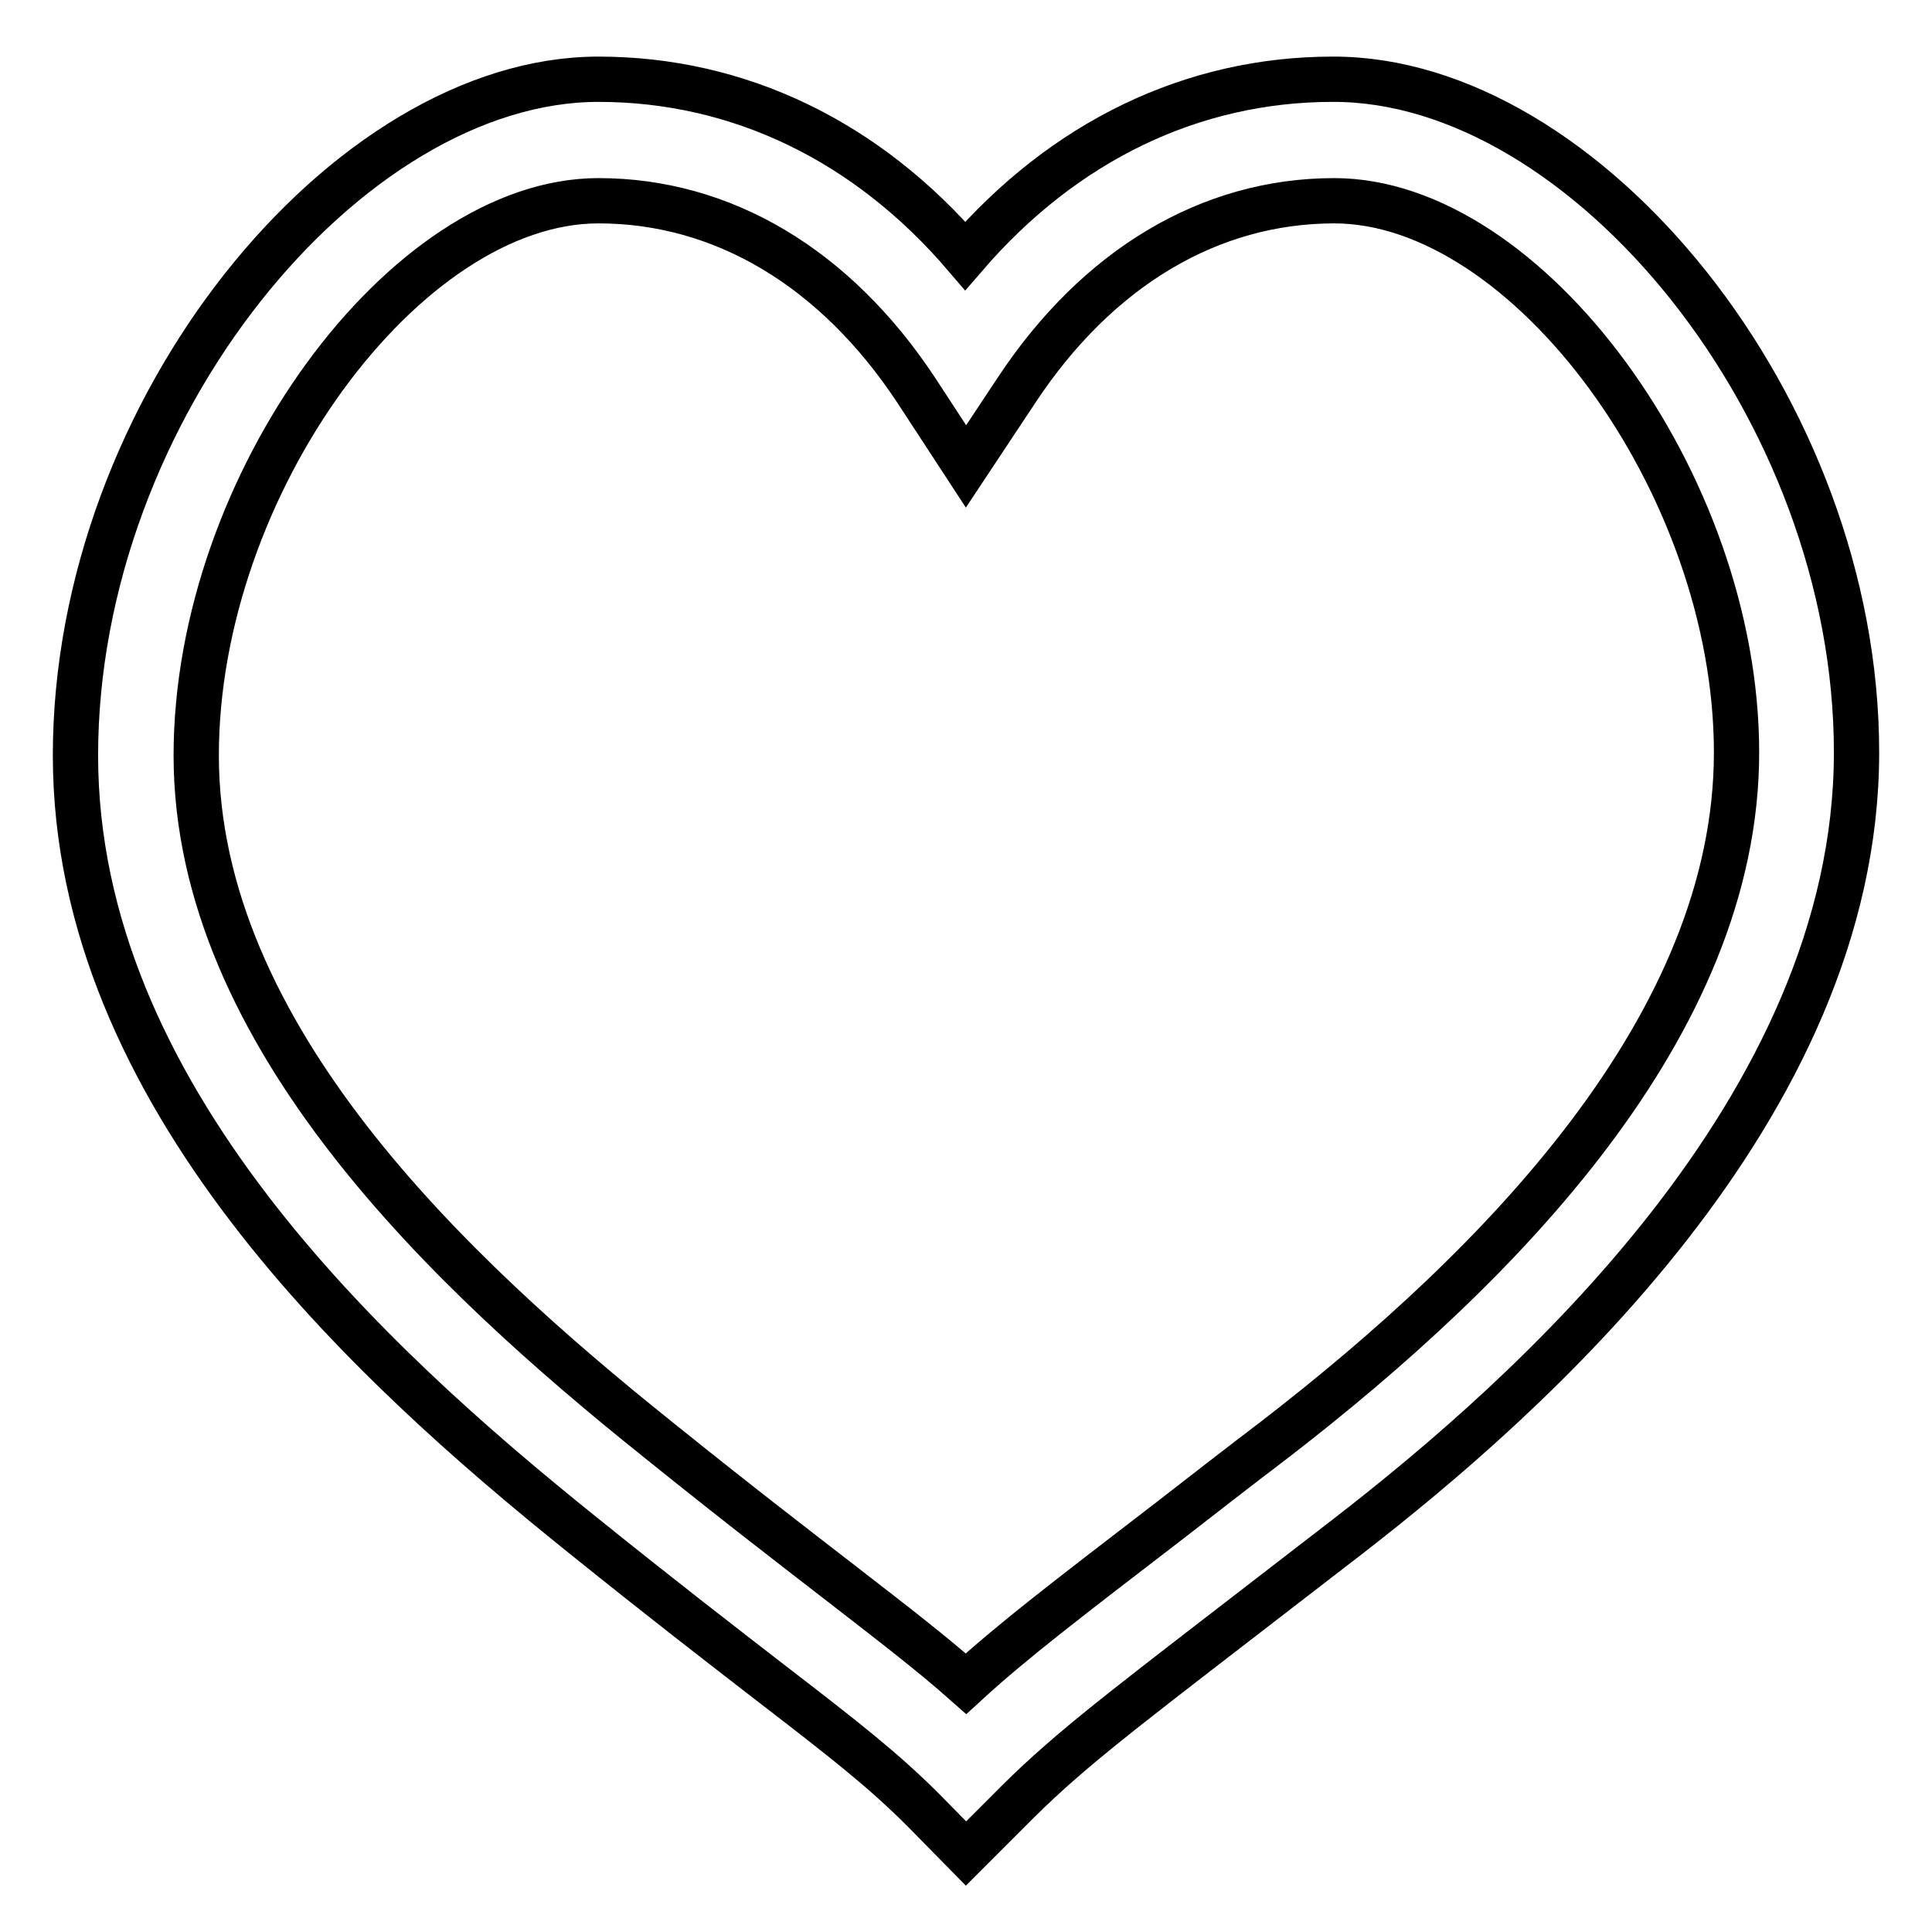 <?xml version="1.0" encoding="utf-8"?>
<!-- Svg Vector Icons : http://www.onlinewebfonts.com/icon -->
<!DOCTYPE svg PUBLIC "-//W3C//DTD SVG 1.1//EN" "http://www.w3.org/Graphics/SVG/1.1/DTD/svg11.dtd">
<svg version="1.1" xmlns="http://www.w3.org/2000/svg" xmlns:xlink="http://www.w3.org/1999/xlink" x="0px" y="0px" viewBox="0 0 256 256" enable-background="new 0 0 256 256" xml:space="preserve">
<g> <path stroke-width="6" fill-opacity="0" stroke="#000000"  d="M128,245.6l-5.6-5.7c-5.4-5.4-10.4-9.3-20.4-17c-6.2-4.8-14-10.8-24.8-19.5C48.8,180.6,10,145,10,100.1 c0-45.9,36-89.6,69.3-89.6c18.6,0,35.6,8.2,48.6,23.4c13.1-15.2,30.1-23.4,48.7-23.4C210,10.4,246,54,246,99.7 c0,47.2-43.8,85.6-67.3,103.8c-5.3,4.1-10,7.7-14,10.8c-17.9,13.8-23.9,18.4-31,25.6L128,245.6z M79.3,26.6 C53.7,26.6,26,64.2,26,100.1c0,37.1,33.8,68.7,61,90.5c10.8,8.7,18.5,14.6,24.7,19.4c7.1,5.5,11.9,9.2,16.3,13.1 c6.1-5.6,13.3-11.1,27.1-21.7c4-3.1,8.6-6.7,14-10.8c29.5-22.8,61-54.7,61-90.9c0-35.6-27.7-73.1-53.3-73.1 c-16.5,0-31.4,8.9-42.1,25.1L128,61.8l-6.6-10.1C110.7,35.5,95.8,26.6,79.3,26.6z"/></g>
</svg>